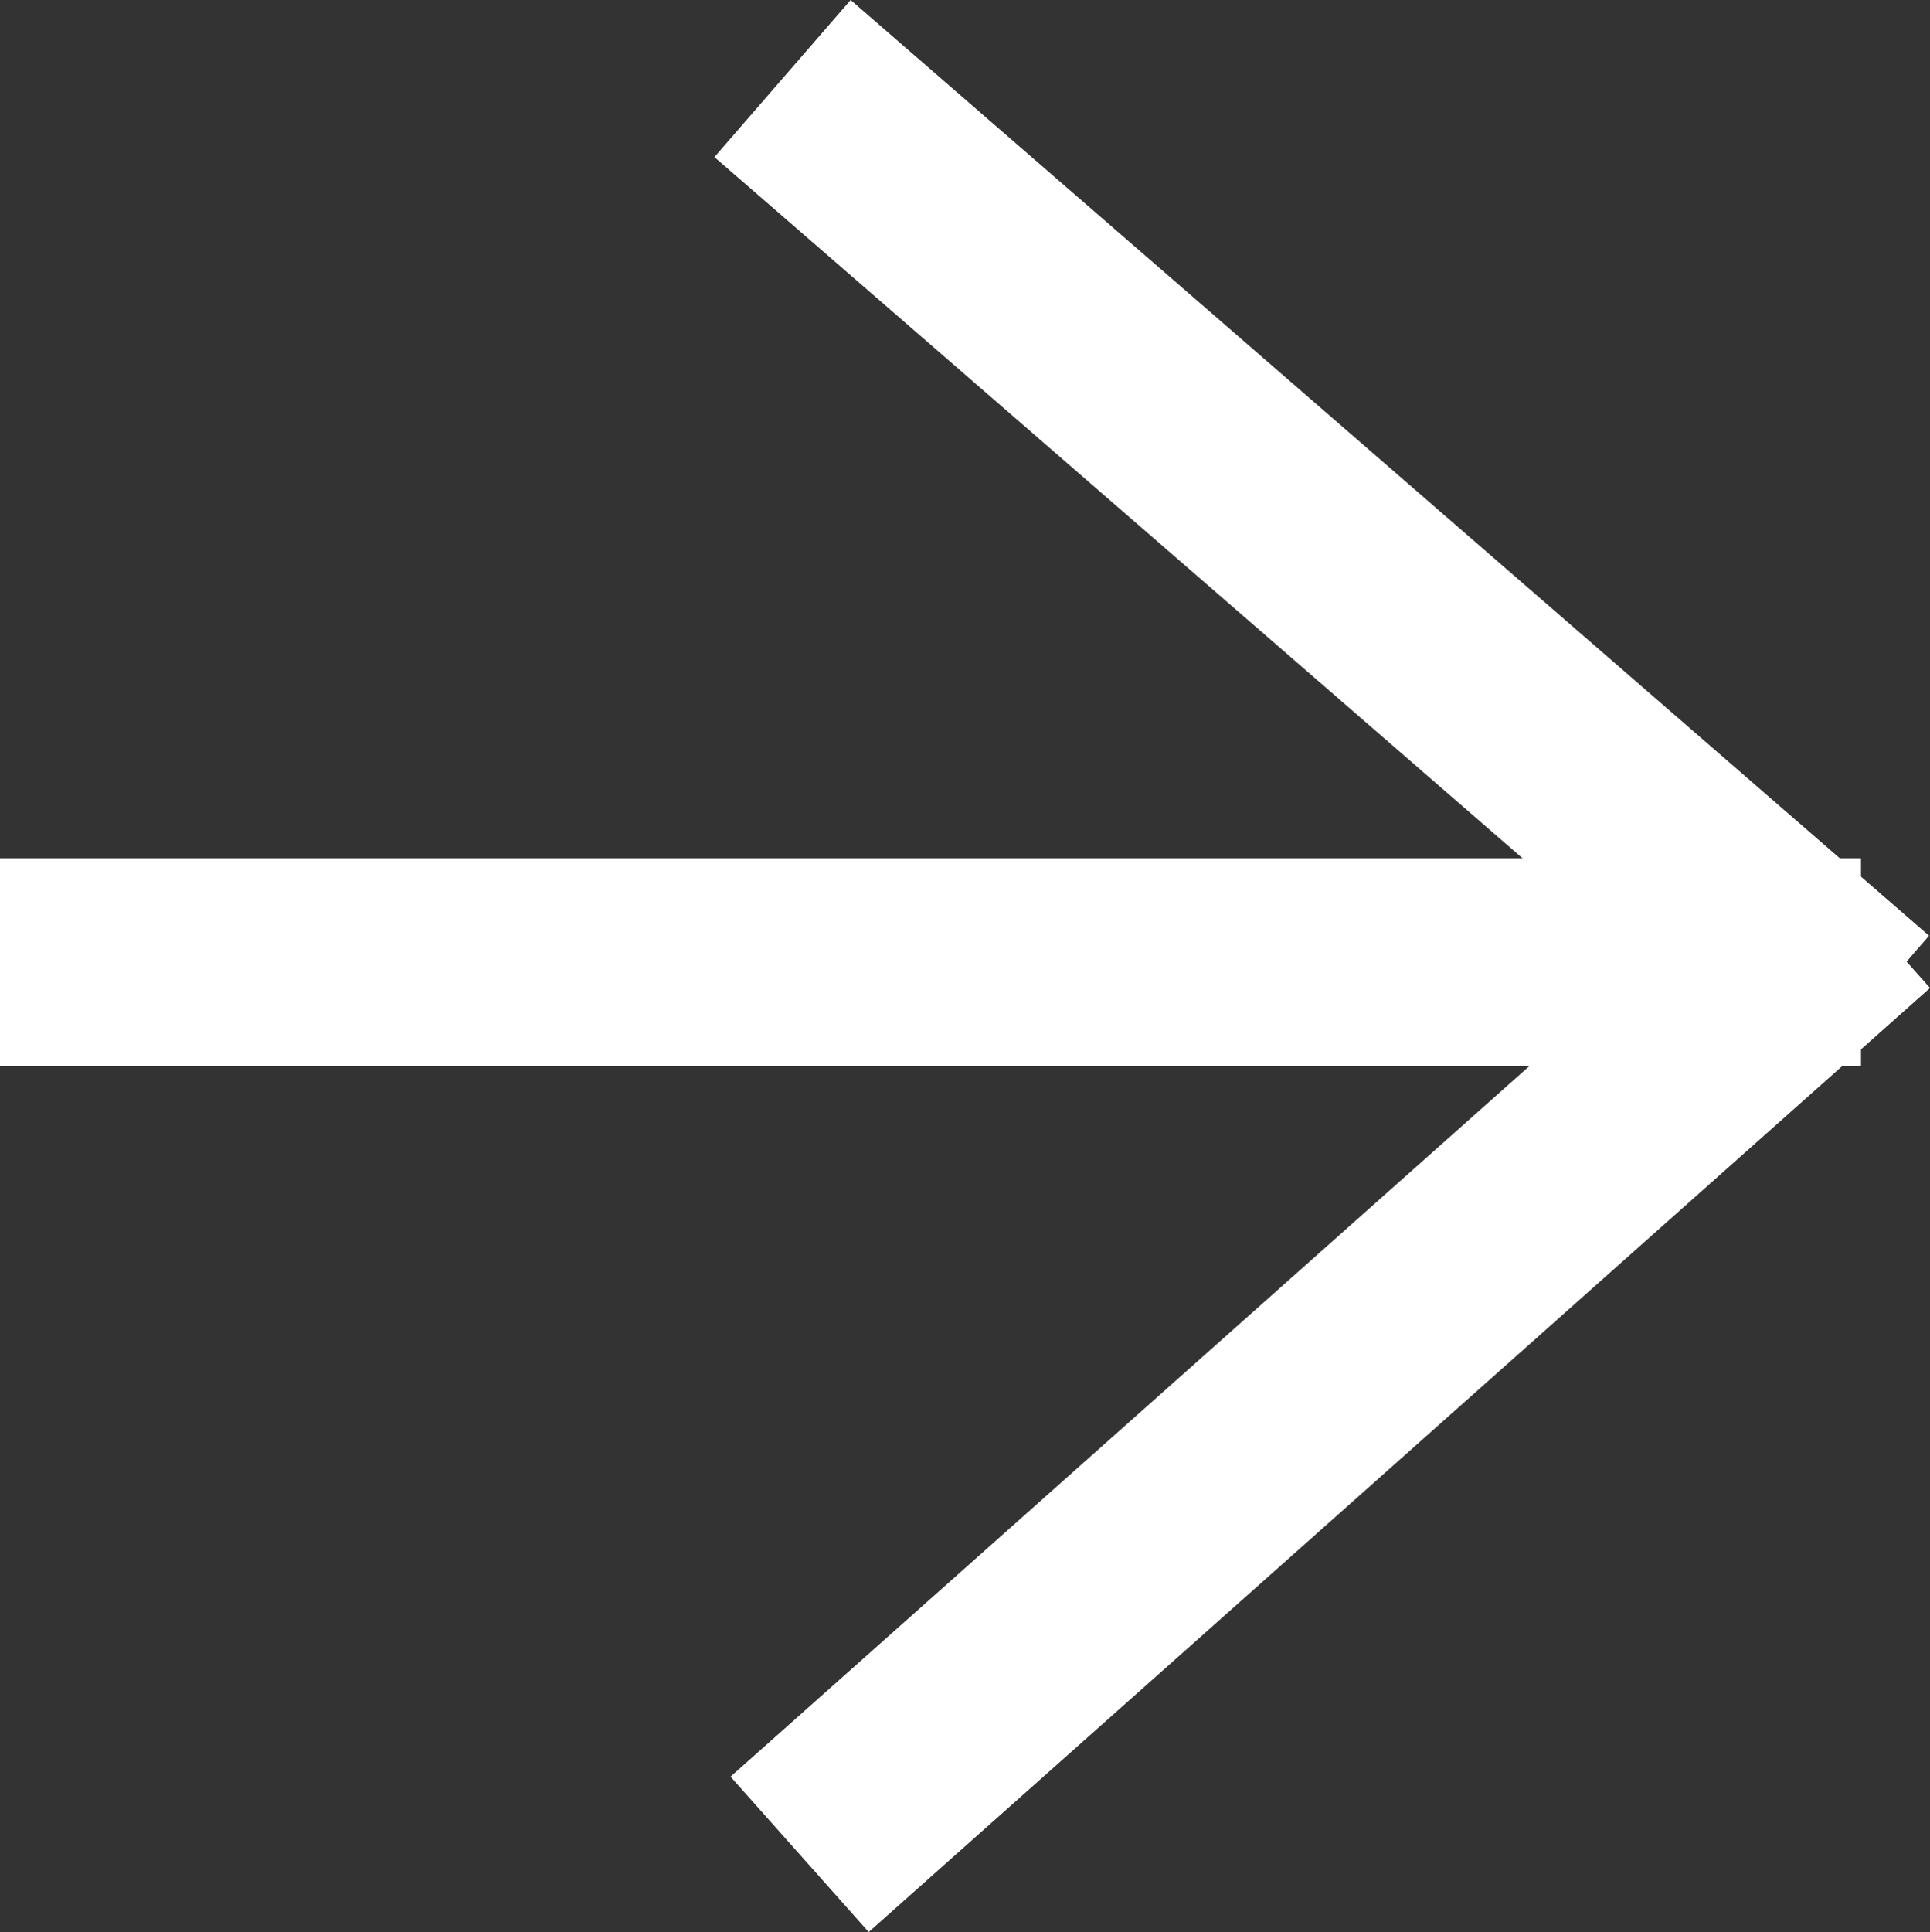 <svg xmlns="http://www.w3.org/2000/svg" width="37.136" height="37.167" viewBox="0 0 37.136 37.167">
  <rect x="0" y="0" width="37.136" height="37.167" fill="#333333" stroke="none"/>
  <g id="Group_307" data-name="Group 307" transform="translate(-29.906 -23.086)">
    <g id="Group_291" data-name="Group 291" transform="translate(12.216 21.597)">
      <path id="Path_357" data-name="Path 357" d="M9.985,0H45.793" transform="translate(7.705 20)" fill="none" stroke="#fff" stroke-width="4"/>
      <line id="Line_288" data-name="Line 288" x1="20.75" y1="18" transform="translate(32.747 3)" fill="none" stroke="#fff" stroke-width="4"/>
      <path id="Path_356" data-name="Path 356" d="M23.5,0,3.079,18.161" transform="translate(29.997 19)" fill="none" stroke="#fff" stroke-width="4"/>
    </g>
  </g>
</svg>
